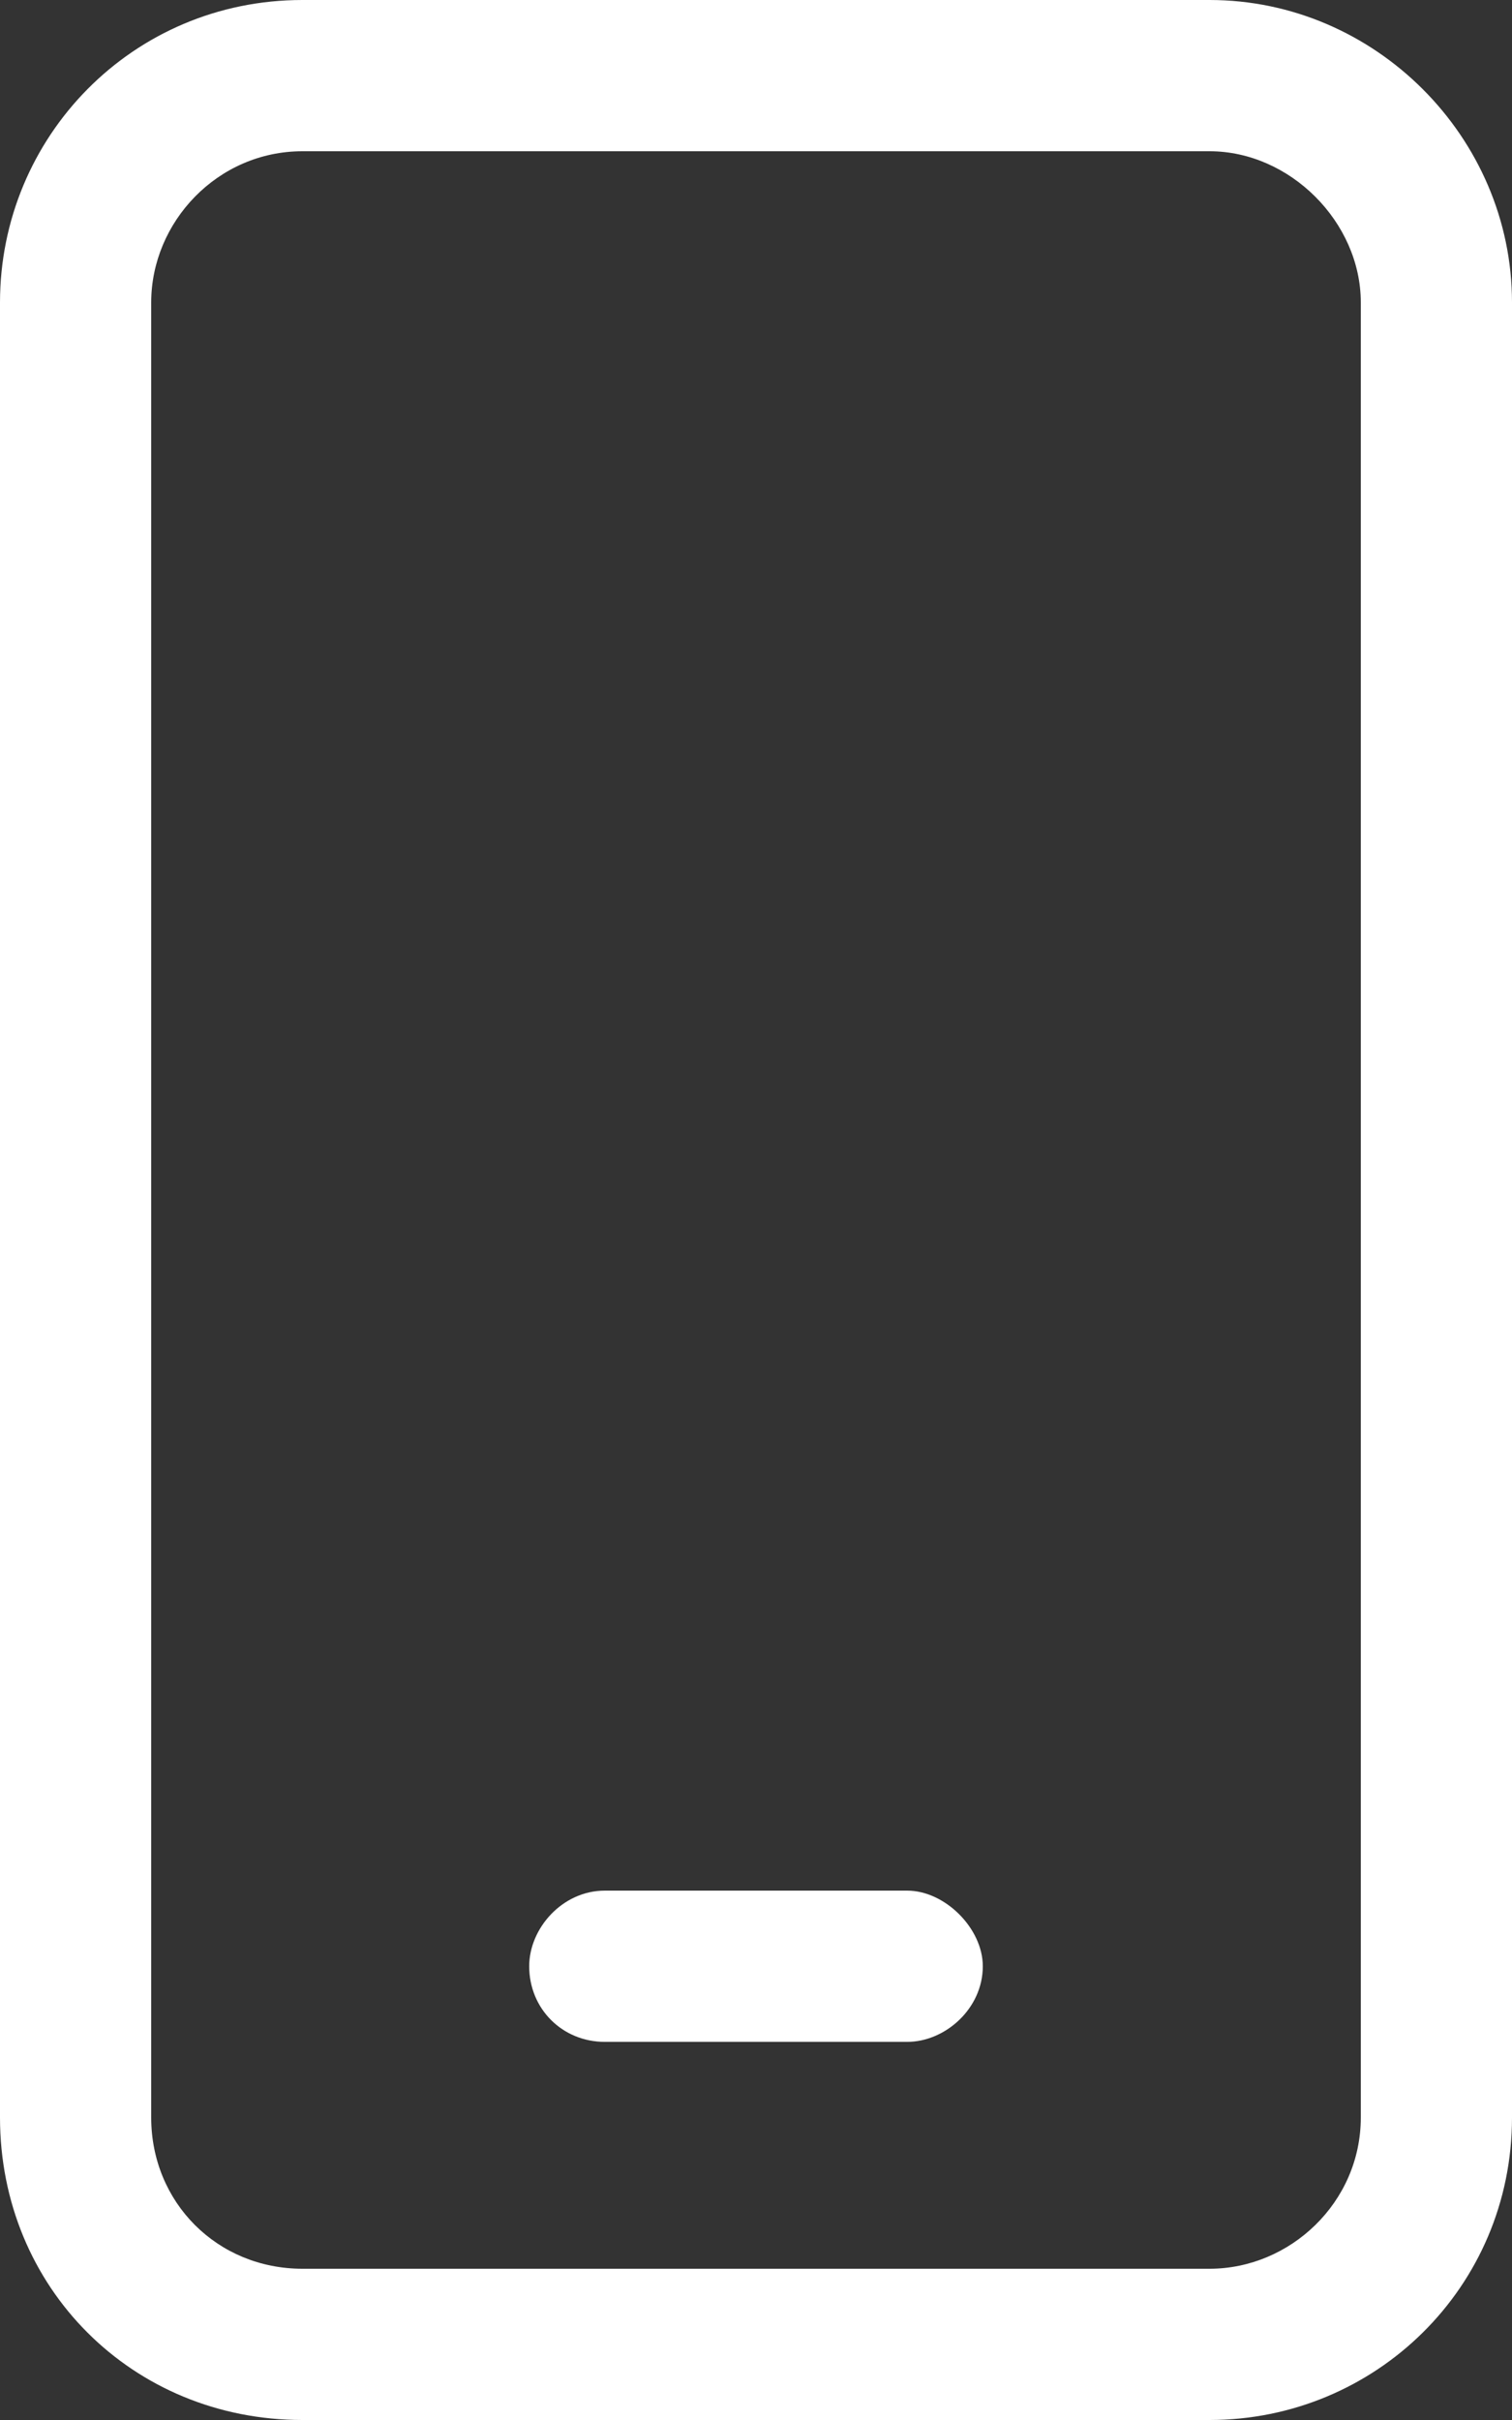 <svg xmlns="http://www.w3.org/2000/svg" width="25" height="40" viewBox="0 0 25 40" fill="none"><rect x="0" y="0" width="25" height="40" fill="#333333" stroke="none"/><path d="M5 2.5C3.594 2.5 2.5 3.672 2.5 5V35C2.5 36.406 3.594 37.5 5 37.5H20C21.328 37.5 22.5 36.406 22.5 35V5C22.5 3.672 21.328 2.5 20 2.5H5ZM0 5C0 2.266 2.188 0 5 0H20C22.734 0 25 2.266 25 5V35C25 37.812 22.734 40 20 40H5C2.188 40 0 37.812 0 35V5ZM10 31.25H15C15.625 31.25 16.25 31.875 16.25 32.5C16.25 33.203 15.625 33.75 15 33.75H10C9.297 33.75 8.75 33.203 8.75 32.5C8.75 31.875 9.297 31.25 10 31.25Z" fill="#FFFFFF"></path></svg>